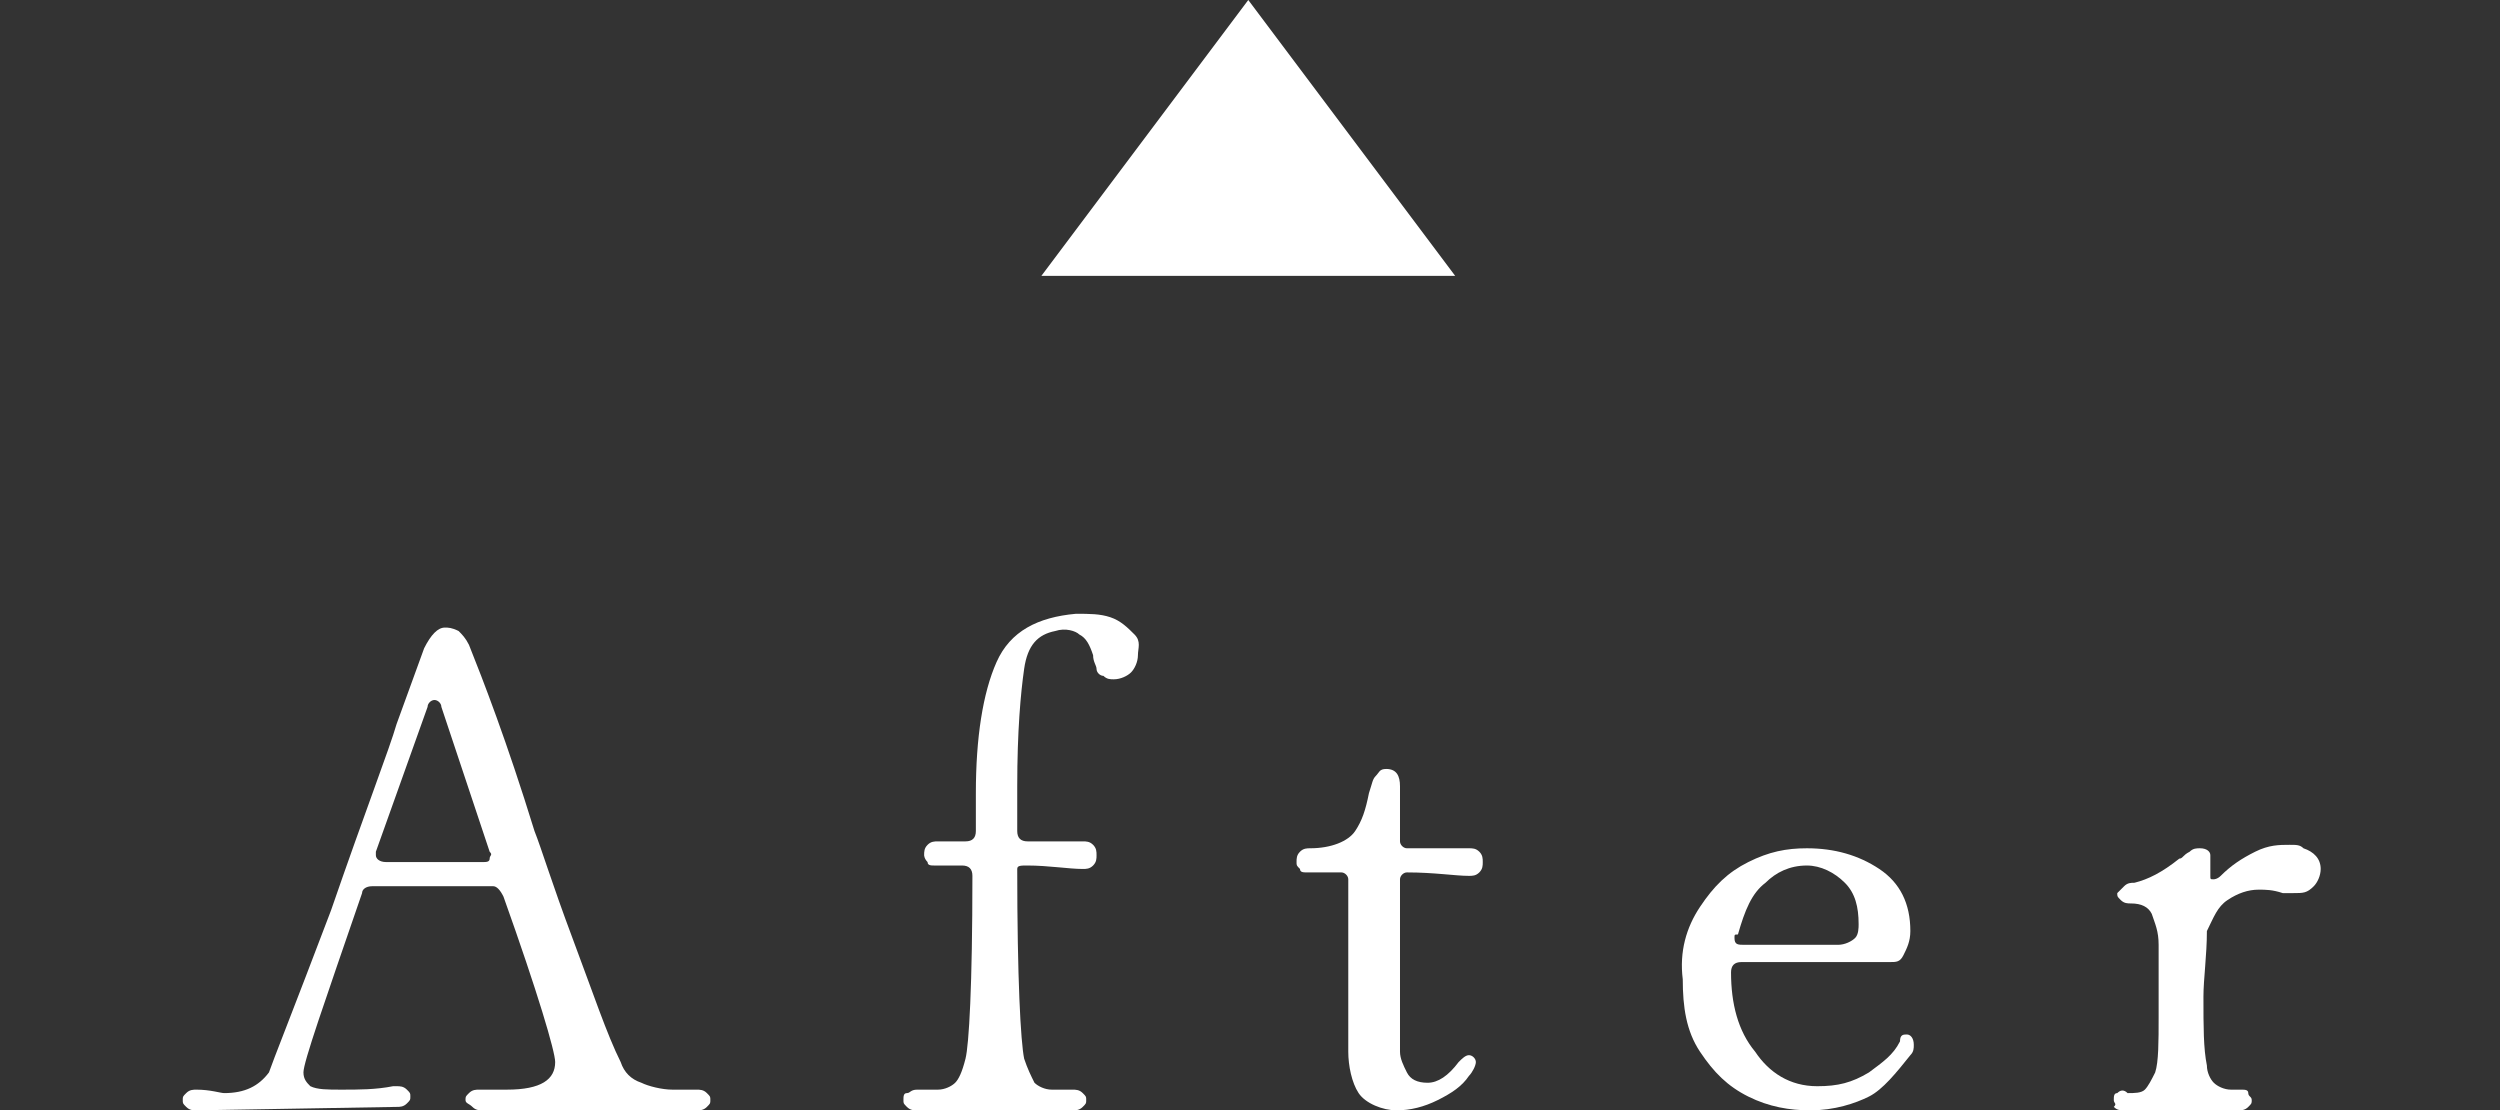 <?xml version="1.0" encoding="utf-8"?>
<!-- Generator: Adobe Illustrator 27.5.0, SVG Export Plug-In . SVG Version: 6.00 Build 0)  -->
<svg version="1.1" id="レイヤー_1" xmlns="http://www.w3.org/2000/svg" xmlns:xlink="http://www.w3.org/1999/xlink" x="0px"
	 y="0px" width="72.5px" height="32.2px" viewBox="0 0 72.5 32.2" style="enable-background:new 0 0 72.5 32.2;"
	 xml:space="preserve">
<rect x="0" y="0" width="72.5" height="32.2" fill="#333333" stroke="none"/>
<style type="text/css">
	.st0{fill:#FFFFFF;}
	.st1{fill:none;}
</style>
<g>
	<g>
		<path class="st0" d="M5.7,32.2c-0.1,0-0.2,0-0.3-0.1C5.3,32,5.3,32,5.3,31.9s0-0.1,0.1-0.2s0.2-0.1,0.3-0.1c0.4,0,0.7,0.1,0.8,0.1
			c0.6,0,1-0.2,1.3-0.6c0.1-0.3,0.7-1.8,1.8-4.7c1-2.9,1.7-4.7,1.9-5.4l0.8-2.2c0.2-0.4,0.4-0.6,0.6-0.6c0.1,0,0.2,0,0.4,0.1
			c0.1,0.1,0.2,0.2,0.3,0.4c0.4,1,1.1,2.8,1.9,5.4c0.2,0.5,0.5,1.5,1.1,3.1c0.6,1.6,1,2.8,1.4,3.6c0.1,0.3,0.3,0.5,0.6,0.6
			c0.2,0.1,0.6,0.2,0.9,0.2c0.1,0,0.3,0,0.6,0h0.1c0.1,0,0.2,0,0.3,0.1s0.1,0.1,0.1,0.2c0,0.1,0,0.1-0.1,0.2
			c-0.1,0.1-0.2,0.1-0.3,0.1H14c-0.1,0-0.2,0-0.3-0.1c-0.1-0.1-0.2-0.1-0.2-0.2s0-0.1,0.1-0.2s0.2-0.1,0.3-0.1c0.3,0,0.6,0,0.8,0
			c1,0,1.4-0.3,1.4-0.8c0-0.3-0.5-2-1.5-4.8c-0.1-0.2-0.2-0.3-0.3-0.3h-3.5c-0.2,0-0.3,0.1-0.3,0.2c-1.1,3.2-1.7,4.9-1.7,5.2
			c0,0.2,0.1,0.3,0.2,0.4c0.2,0.1,0.5,0.1,0.9,0.1c0.5,0,1,0,1.5-0.1h0.1c0.1,0,0.2,0,0.3,0.1s0.1,0.1,0.1,0.2s0,0.1-0.1,0.2
			c-0.1,0.1-0.2,0.1-0.3,0.1L5.7,32.2L5.7,32.2z M10.9,24.7v0.1c0,0.1,0.1,0.2,0.3,0.2H14c0.1,0,0.2,0,0.2-0.1s0.1-0.1,0-0.2
			l-1.4-4.2c0-0.1-0.1-0.2-0.2-0.2c-0.1,0-0.2,0.1-0.2,0.2L10.9,24.7z"/>
		<path class="st0" d="M26.3,31.7c0.1,0,0.1-0.1,0.3-0.1s0.2,0,0.3,0c0.1,0,0.2,0,0.3,0c0.2,0,0.4-0.1,0.5-0.2s0.2-0.3,0.3-0.7
			c0.1-0.4,0.2-2.1,0.2-5.3c0-0.2-0.1-0.3-0.3-0.3c-0.3,0-0.6,0-0.8,0l0,0c-0.1,0-0.2,0-0.2-0.1c-0.1-0.1-0.1-0.2-0.1-0.2
			c0-0.1,0-0.2,0.1-0.3s0.2-0.1,0.3-0.1h0.8c0.2,0,0.3-0.1,0.3-0.3V23c0-1.6,0.2-2.9,0.6-3.8s1.2-1.3,2.3-1.4c0.4,0,0.7,0,1,0.1
			s0.5,0.3,0.7,0.5S33,18.8,33,19s-0.1,0.4-0.2,0.5s-0.3,0.2-0.5,0.2c-0.1,0-0.2,0-0.3-0.1c-0.1,0-0.2-0.1-0.2-0.2s-0.1-0.2-0.1-0.4
			c-0.1-0.3-0.2-0.5-0.4-0.6c-0.1-0.1-0.4-0.2-0.7-0.1c-0.5,0.1-0.8,0.4-0.9,1.1s-0.2,1.8-0.2,3.4v1.3c0,0.2,0.1,0.3,0.3,0.3h1.1
			c0.1,0,0.3,0,0.5,0c0.1,0,0.2,0,0.3,0.1c0.1,0.1,0.1,0.2,0.1,0.3c0,0.1,0,0.2-0.1,0.3s-0.2,0.1-0.3,0.1c-0.4,0-1-0.1-1.6-0.1
			c-0.2,0-0.3,0-0.3,0.1c0,3.2,0.1,5,0.2,5.5c0.1,0.3,0.2,0.5,0.3,0.7c0.1,0.1,0.3,0.2,0.5,0.2c0.1,0,0.1,0,0.2,0s0.2,0,0.3,0h0.1
			c0.1,0,0.2,0,0.3,0.1c0.1,0.1,0.1,0.1,0.1,0.2s0,0.1-0.1,0.2s-0.2,0.1-0.3,0.1h-4.5c-0.1,0-0.2,0-0.3-0.1
			c-0.1-0.1-0.1-0.1-0.1-0.2C26.2,31.8,26.2,31.7,26.3,31.7z"/>
		<path class="st0" d="M39.4,31.7c-0.2-0.3-0.3-0.8-0.3-1.2v-5c0-0.1-0.1-0.2-0.2-0.2c-0.2,0-0.4,0-0.6,0c-0.1,0-0.3,0-0.4,0
			c-0.1,0-0.2,0-0.2-0.1c-0.1-0.1-0.1-0.1-0.1-0.2s0-0.2,0.1-0.3c0.1-0.1,0.2-0.1,0.3-0.1c0.6,0,1.1-0.2,1.3-0.5s0.3-0.6,0.4-1.1
			c0.1-0.3,0.1-0.4,0.2-0.5s0.1-0.2,0.3-0.2c0.3,0,0.4,0.2,0.4,0.5v1.6c0,0.1,0.1,0.2,0.2,0.2c0.5,0,0.9,0,1.2,0s0.5,0,0.6,0
			s0.2,0,0.3,0.1S43,24.9,43,25c0,0.1,0,0.2-0.1,0.3s-0.2,0.1-0.3,0.1c-0.4,0-1-0.1-1.8-0.1c-0.1,0-0.2,0.1-0.2,0.2c0,1.5,0,3.2,0,5
			c0,0.2,0.1,0.4,0.2,0.6c0.1,0.2,0.3,0.3,0.6,0.3s0.6-0.2,0.9-0.6c0.1-0.1,0.2-0.2,0.3-0.2s0.2,0.1,0.2,0.2s-0.1,0.3-0.2,0.4
			c-0.2,0.3-0.5,0.5-0.9,0.7s-0.8,0.3-1.2,0.3S39.6,32,39.4,31.7z"/>
		<path class="st0" d="M49.3,26.3c0.4-0.6,0.8-1,1.4-1.3s1.1-0.4,1.7-0.4c0.8,0,1.5,0.2,2.1,0.6s0.9,1,0.9,1.8
			c0,0.3-0.1,0.5-0.2,0.7s-0.2,0.2-0.4,0.2h-4.3c-0.2,0-0.3,0.1-0.3,0.3c0,0.9,0.2,1.7,0.7,2.3c0.4,0.6,1,1,1.8,1
			c0.6,0,1-0.1,1.5-0.4c0.4-0.3,0.7-0.5,0.9-0.9c0-0.2,0.1-0.2,0.2-0.2s0.2,0.1,0.2,0.3c0,0.1,0,0.2-0.1,0.3c-0.4,0.5-0.8,1-1.2,1.2
			s-1,0.4-1.7,0.4c-0.6,0-1.2-0.1-1.8-0.4c-0.6-0.3-1-0.7-1.4-1.3c-0.4-0.6-0.5-1.3-0.5-2.1C48.7,27.6,48.9,26.9,49.3,26.3z
			 M50.3,27.2c0,0.2,0.1,0.2,0.3,0.2h2.7c0.2,0,0.4-0.1,0.5-0.2s0.1-0.3,0.1-0.4c0-0.5-0.1-0.9-0.4-1.2s-0.7-0.5-1.1-0.5
			c-0.5,0-0.9,0.2-1.2,0.5c-0.4,0.3-0.6,0.8-0.8,1.5C50.3,27.1,50.3,27.1,50.3,27.2z"/>
		<path class="st0" d="M61.6,25.7c0.1-0.1,0.2-0.1,0.3-0.1c0.4-0.1,0.8-0.3,1.3-0.7c0.1,0,0.1-0.1,0.3-0.2c0.1-0.1,0.2-0.1,0.3-0.1
			c0.2,0,0.3,0.1,0.3,0.2c0,0.2,0,0.4,0,0.6l0,0c0,0.1,0,0.1,0.1,0.1c0,0,0.1,0,0.2-0.1c0.3-0.3,0.6-0.5,1-0.7s0.7-0.2,1-0.2
			c0.2,0,0.3,0,0.4,0.1c0.3,0.1,0.5,0.3,0.5,0.6c0,0.2-0.1,0.4-0.2,0.5c-0.2,0.2-0.3,0.2-0.6,0.2c-0.1,0-0.2,0-0.3,0
			c-0.3-0.1-0.5-0.1-0.7-0.1c-0.3,0-0.6,0.1-0.9,0.3c-0.3,0.2-0.4,0.5-0.6,0.9c0,0.7-0.1,1.4-0.1,1.9c0,0.9,0,1.5,0.1,2
			c0,0.2,0.1,0.4,0.2,0.5c0.1,0.1,0.3,0.2,0.5,0.2c0.1,0,0.2,0,0.2,0h0.1c0.1,0,0.2,0,0.2,0.1s0.1,0.1,0.1,0.2s0,0.1-0.1,0.2
			s-0.2,0.1-0.3,0.1h-3.3c-0.1,0-0.2,0-0.3-0.1c0.1-0.1,0-0.1,0-0.2s0-0.2,0.1-0.2c0.1-0.1,0.2-0.1,0.3,0c0.2,0,0.4,0,0.5-0.1
			s0.2-0.3,0.3-0.5c0.1-0.3,0.1-0.9,0.1-1.6v-2.1c0-0.4-0.1-0.6-0.2-0.9c-0.1-0.2-0.3-0.3-0.6-0.3c-0.1,0-0.2,0-0.3-0.1
			s-0.1-0.1-0.1-0.2C61.5,25.8,61.6,25.7,61.6,25.7z"/>
	</g>
</g>
<polygon class="st0" points="30.2,8 36.2,0 42.2,8 "/>
<rect class="st1" width="72.5" height="32.2"/>
</svg>
